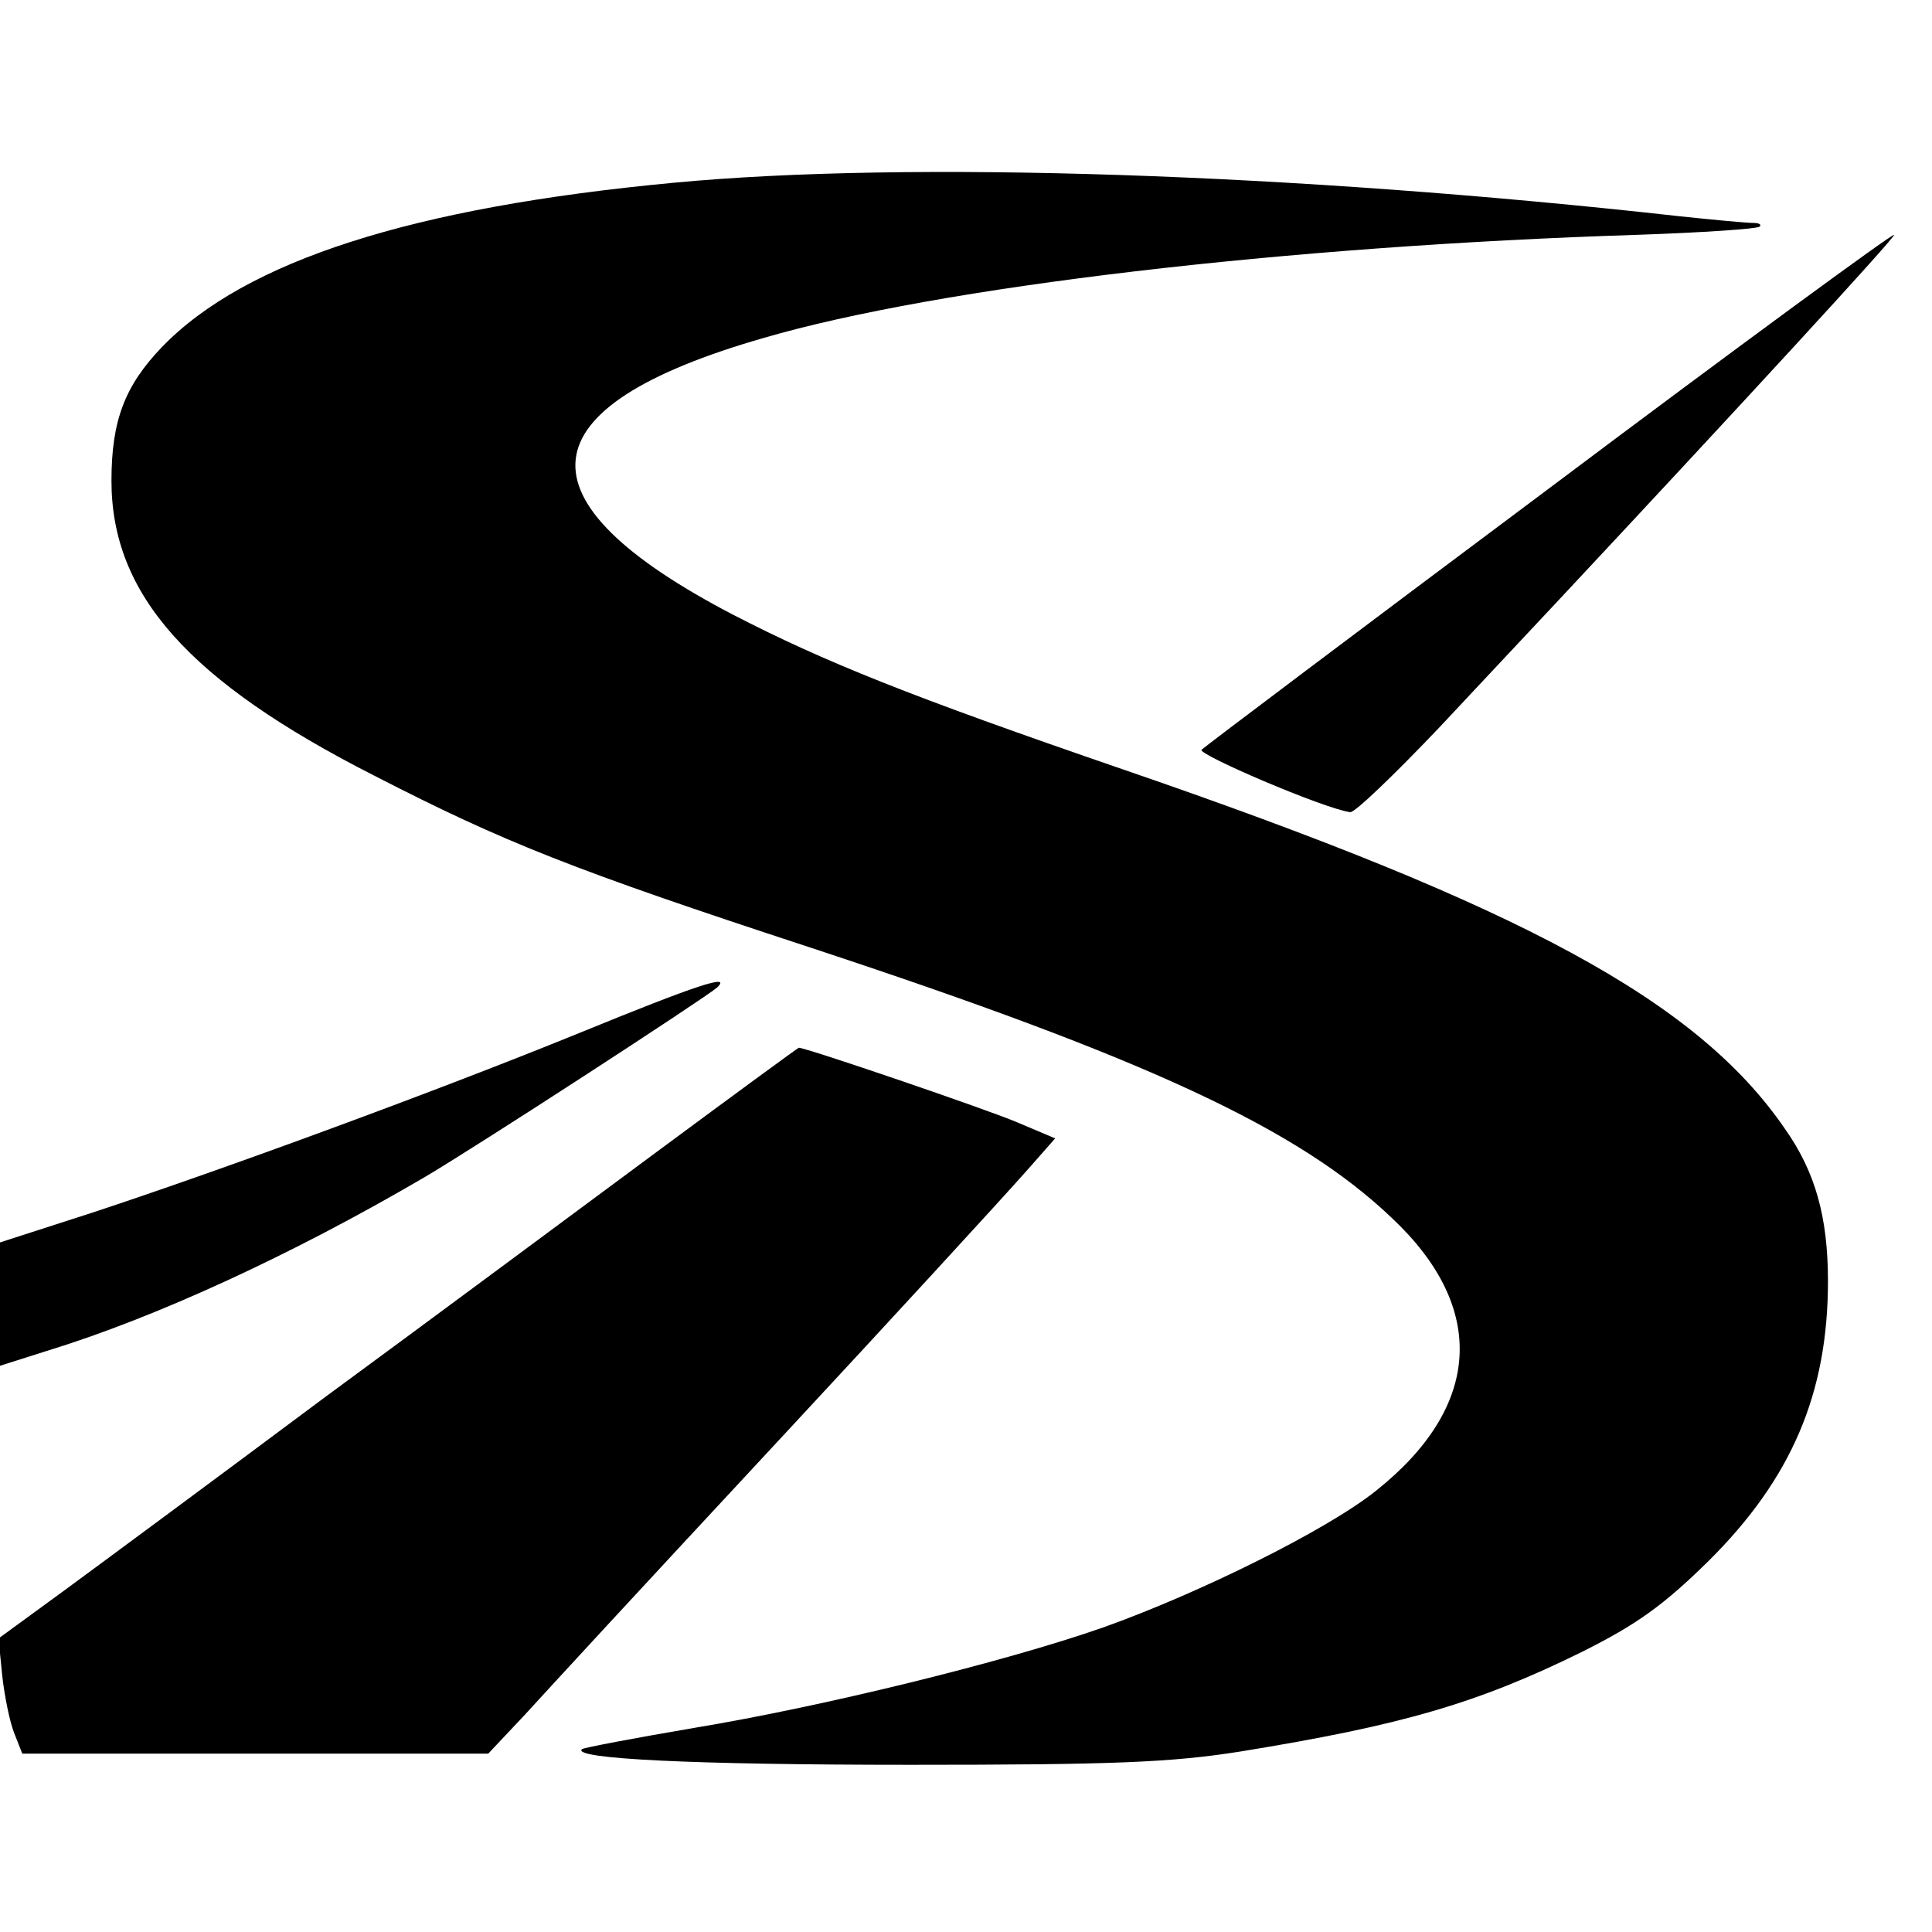 <?xml version="1.0" standalone="no"?>
<!DOCTYPE svg PUBLIC "-//W3C//DTD SVG 20010904//EN"
 "http://www.w3.org/TR/2001/REC-SVG-20010904/DTD/svg10.dtd">
<svg version="1.0" xmlns="http://www.w3.org/2000/svg"
 width="260pt" height="260pt" viewBox="0 0 260 260"
 preserveAspectRatio="xMidYMid meet">
<g transform="translate(0,260) scale(0.1,-0.1)"
fill="#000000" stroke="none">
<path d="M906 2354 c-351 -33 -576 -105 -688 -221 -50 -52 -68 -99 -68 -180 0
-153 104 -270 354 -397 175 -90 269 -127 586 -231 455 -150 657 -244 783 -364
129 -121 121 -254 -21 -367 -66 -53 -238 -138 -367 -184 -134 -47 -380 -107
-549 -135 -82 -14 -151 -27 -153 -29 -13 -13 150 -21 442 -21 271 0 351 3 445
18 215 35 317 64 459 134 74 37 110 63 170 122 112 111 161 226 161 377 0 86
-17 147 -58 205 -118 172 -353 299 -892 484 -285 98 -400 144 -524 208 -295
154 -282 279 41 372 236 69 704 124 1177 139 87 3 161 8 164 11 3 3 -1 5 -9 5
-8 0 -52 4 -99 9 -519 58 -1039 75 -1354 45z"/>
<path d="M2085 1943 c-253 -189 -464 -348 -468 -352 -6 -6 164 -79 200 -84 6
-1 59 50 119 113 59 63 133 142 164 175 231 247 452 487 449 489 -2 2 -211
-151 -464 -341z"/>
<path d="M780 1210 c-194 -79 -480 -184 -656 -242 l-124 -40 0 -83 0 -83 63
20 c147 45 331 130 507 233 70 41 379 242 395 256 20 19 -26 4 -185 -61z"/>
<path d="M884 1050 c-104 -77 -306 -227 -449 -332 -142 -106 -299 -222 -348
-258 l-89 -65 5 -50 c3 -27 10 -62 16 -77 l11 -28 313 0 314 0 49 52 c43 47
122 133 359 388 119 128 280 303 318 346 l37 42 -52 22 c-40 17 -283 100 -293
100 -1 0 -87 -63 -191 -140z"/>
</g>
</svg>
